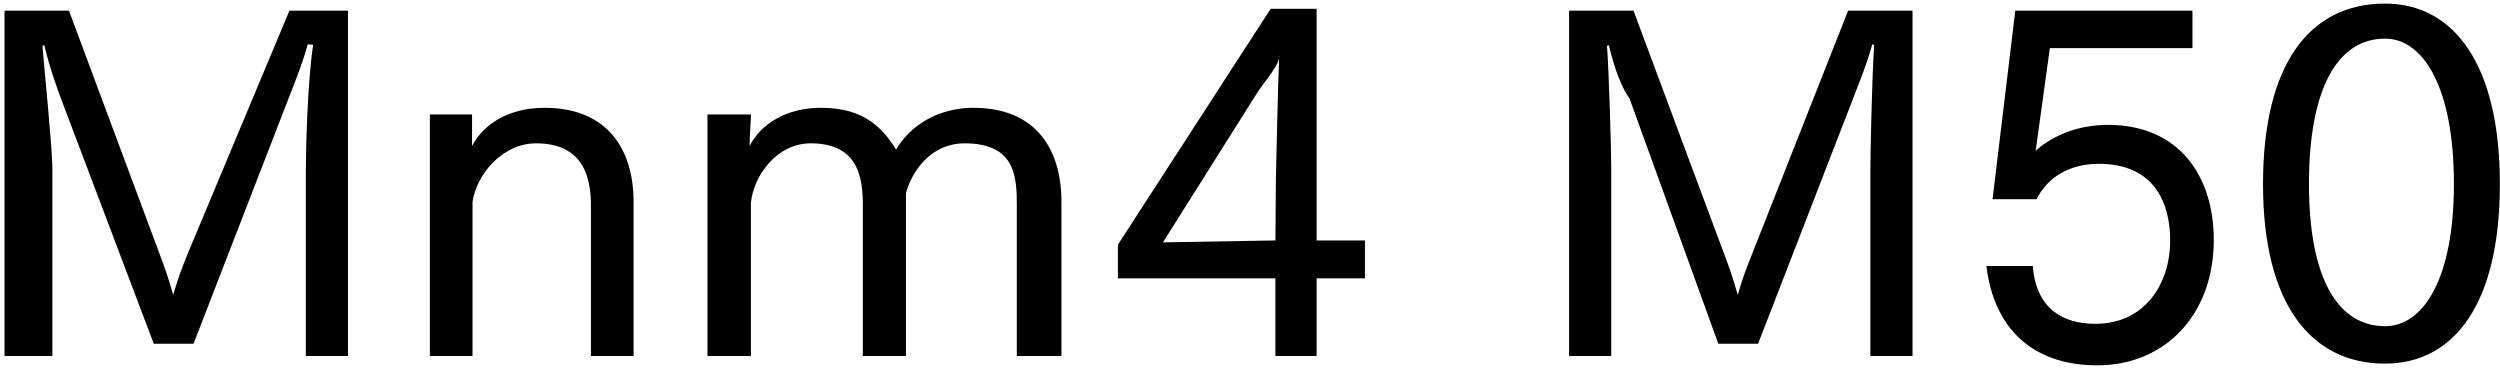 <svg 
 xmlns="http://www.w3.org/2000/svg"
 xmlns:xlink="http://www.w3.org/1999/xlink"
 width="380px" height="56px">
<path fill-rule="evenodd"  fill="rgb(0, 0, 0)"
 d="M362.52,55.269 C351.35,55.269 343.978,46.340 343.978,27.978 C343.978,9.689 351.107,0.544 362.52,0.544 C372.925,0.544 379.981,9.689 379.981,27.978 C379.981,46.340 372.925,55.269 362.52,55.269 ZM362.52,5.873 C355.355,5.873 350.963,13.361 350.963,27.978 C350.963,42.308 355.355,49.580 362.52,49.580 C368.388,49.580 372.997,42.308 372.997,27.978 C372.997,13.361 368.388,5.873 362.52,5.873 ZM320.4,18.978 C331.165,18.978 336.493,26.682 336.493,36.475 C336.493,47.780 329.149,55.53 318.780,55.53 C309.131,55.53 303.11,50.12 301.930,40.436 L308.987,40.436 C309.491,46.916 313.523,49.220 318.492,49.220 C326.197,49.220 329.869,42.884 329.869,36.619 C329.869,30.859 327.493,24.90 318.996,24.90 C314.820,24.90 311.3,26.754 309.563,30.283 L302.867,30.283 L306.323,1.624 L333.253,1.624 L333.253,7.313 L311.579,7.313 L309.419,22.938 C309.635,22.722 313.451,18.978 320.4,18.978 ZM284.296,26.250 C284.296,23.370 284.512,12.65 284.872,6.809 L284.584,6.737 C283.792,9.761 282.135,13.721 280.983,16.745 L267.230,52.245 L261.182,52.245 L247.68,14.945 C246.492,13.361 245.412,10.49 244.548,6.881 L244.260,6.953 C244.548,10.49 244.908,22.650 244.908,25.530 L244.908,54.117 L238.500,54.117 L238.500,1.624 L248.292,1.624 L262.190,38.923 C262.694,40.219 263.558,42.668 264.134,44.828 C264.782,42.596 265.430,40.796 266.222,38.851 L280.911,1.624 L290.704,1.624 L290.704,54.117 L284.296,54.117 L284.296,26.250 ZM200.127,54.117 L193.863,54.117 L193.863,42.308 L169.92,42.308 L169.92,37.195 L193.142,1.336 L200.127,1.336 L200.127,36.547 L207.472,36.547 L207.472,42.308 L200.127,42.308 L200.127,54.117 ZM191.198,13.937 L176.77,36.835 L193.863,36.547 L193.935,27.186 C193.935,26.106 194.295,11.57 194.439,8.321 C194.7,9.617 192.350,12.209 191.198,13.937 ZM154.554,31.363 C154.554,27.114 154.50,21.786 146.633,21.786 C141.665,21.786 138.712,25.746 137.704,29.347 L137.704,54.117 L131.152,54.117 L131.152,31.363 C131.152,27.258 130.648,21.786 123.231,21.786 C118.119,21.786 114.590,26.610 114.14,30.787 L114.14,54.117 L107.534,54.117 L107.534,17.394 L114.14,17.394 C114.14,18.618 113.942,20.274 113.942,22.2 C115.526,18.978 119.415,16.385 124.743,16.385 C130.504,16.385 133.672,18.618 136.192,22.722 C139.288,17.682 144.401,16.385 147.929,16.385 C157.506,16.385 161.34,22.722 161.34,30.67 L161.34,54.117 L154.554,54.117 L154.554,31.363 ZM89.825,31.363 C89.825,27.258 88.889,21.786 81.472,21.786 C76.359,21.786 72.399,26.538 71.823,30.715 L71.823,54.117 L65.343,54.117 L65.343,17.394 L71.751,17.394 L71.751,22.2 C73.551,18.762 77.440,16.385 82.768,16.385 C92.345,16.385 96.305,22.722 96.305,30.67 L96.305,54.117 L89.825,54.117 L89.825,31.363 ZM46.484,26.250 C46.484,23.370 46.700,12.65 47.60,6.809 L46.772,6.737 C45.980,9.761 44.323,13.721 43.171,16.745 L29.418,52.245 L23.370,52.245 L9.256,14.945 C8.680,13.361 7.600,10.49 6.736,6.881 L6.448,6.953 C6.736,10.49 7.96,22.650 7.96,25.530 L7.96,54.117 L0.688,54.117 L0.688,1.624 L10.480,1.624 L24.378,38.923 C24.882,40.219 25.746,42.668 26.322,44.828 C26.970,42.596 27.618,40.796 28.410,38.851 L43.99,1.624 L52.892,1.624 L52.892,54.117 L46.484,54.117 L46.484,26.250 Z"/>
</svg>
